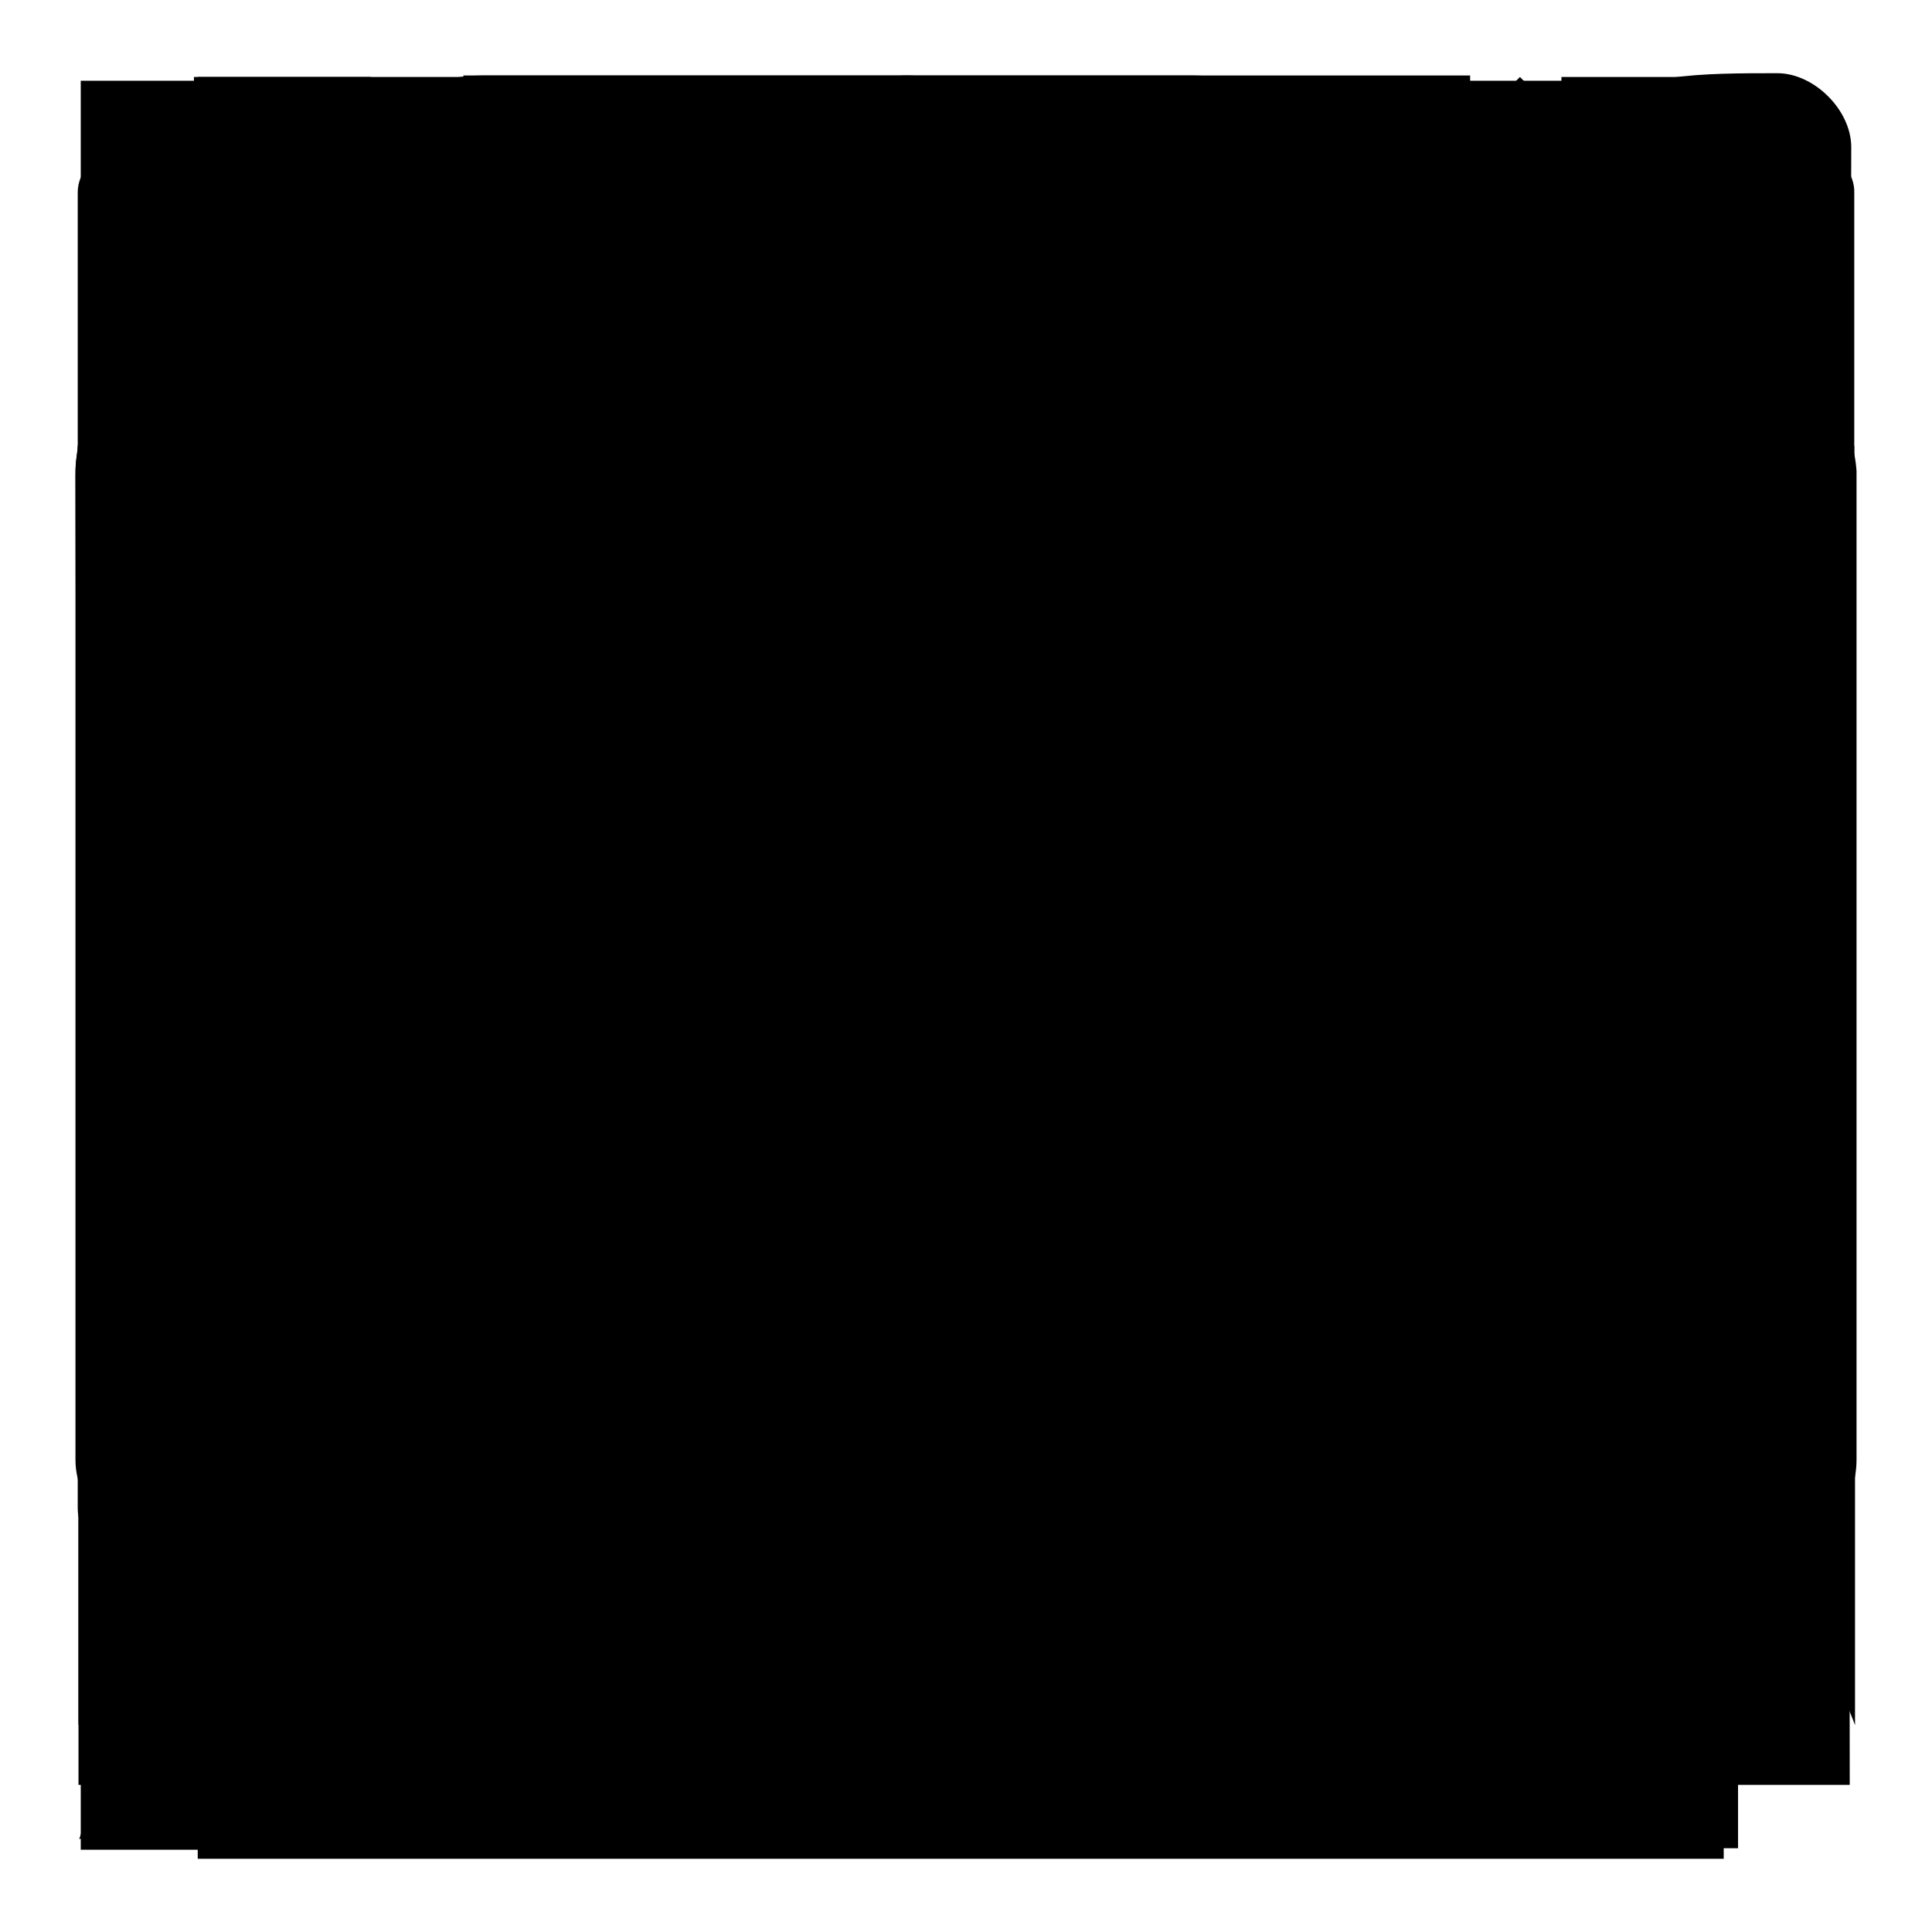 <?xml version="1.0" encoding="utf-8"?>
<!-- Svg Vector Icons : http://www.onlinewebfonts.com/icon -->
<!DOCTYPE svg PUBLIC "-//W3C//DTD SVG 1.1//EN" "http://www.w3.org/Graphics/SVG/1.1/DTD/svg11.dtd">
<svg version="1.1" xmlns="http://www.w3.org/2000/svg" xmlns:xlink="http://www.w3.org/1999/xlink" x="0px" y="0px" viewBox="0 0 256 256" enable-background="new 0 0 256 256" xml:space="preserve">
<g><g><path fill="#000000" d="M127.9,10.2c-64.8,0-117.3,52.6-117.3,117.6c0,64.9,52.5,117.6,117.3,117.6c64.8,0,117.3-52.6,117.3-117.6C245.2,62.9,192.7,10.2,127.9,10.2z M127.9,225.7c-53.9,0-97.7-43.8-97.7-97.9S74,29.9,127.9,29.9c53.9,0,97.7,43.8,97.7,97.9C225.5,181.8,181.8,225.7,127.9,225.7z"/><path fill="#000000" d="M114.3,194.8v-30.8H86.7v-13.6h27.6v-12.3H86.7v-13.6H108L79.2,70H108l12.4,30.7c3.2,7.7,5.1,14.2,7.4,20.9h0.4c2.3-6.3,4.6-13.6,7.6-21.1L148.3,70h28.3l-30.2,54.6h21v13.6h-27.8v12.3h27.8v13.6h-27.8v30.7L114.3,194.8L114.3,194.8z"/><path fill="#000000" d="M180.9,66.8c-4.8-4.4-11.6-4.1-15.5-0.1c-3.9,4-3.4,11.1,0.6,15c19.5,14.4,32.2,37.4,32.3,63.6c-0.1,43.7-35.5,79-79.1,79.1c-43.7-0.1-79-35.4-79.1-79.1C40.2,119,53,95.9,72.6,81.5c3.6-2.9,3.9-9.2,1.3-13.1c-3.2-4.8-10.9-5.5-16.2-1.7C34.4,85,19.4,113.3,19.4,145.2c0,55.1,44.7,99.8,99.9,99.8c55.1,0,99.8-44.7,99.8-99.8C219.1,113.3,204.2,85.1,180.9,66.8z"/><path fill="#000000" d="M134.3,126.5c0,7.8-6.3,14.1-14.1,14.1l0,0c-7.8,0-14.1-6.3-14.1-14.1V24.1c0-7.8,6.3-14.1,14.1-14.1l0,0c7.8,0,14.1,6.3,14.1,14.1V126.5z"/><path fill="#000000" d="M235.5,9.7c-9.8,0-19.6,0-24.5,4.9l-39.2,44.1H20l-9.8,14.7l107.7,34.3l-29.4,39.2H44.5l-14.7,14.7l29.4,9.8V186c0.3,5.3,4.9,9.8,9.8,9.8h14.7l9.8,29.4l14.7-14.7v-44.1l39.2-29.4l34.3,107.7l14.7-9.8V83.1L240.4,44c4.9-4.9,4.9-14.7,4.9-24.5C245.3,14.6,240.4,9.7,235.5,9.7z"/><path fill="#000000" d="M205.1,167.1c0-19.6,0-78.2,0-78.2c0-43.2-35-78.2-78.2-78.2c-43.2,0-78.2,35-78.2,78.2c0,0,0,58.6,0,78.2s-19.6,39.1-19.6,39.1h195.5C224.7,206.2,205.1,186.6,205.1,167.1z M126.9,245.3c16.2,0,29.3-8.7,29.3-19.6H97.6C97.6,236.5,110.7,245.3,126.9,245.3z"/><path fill="#000000" d="M127.9,10.4C69.2,79,10.4,30,10.4,30v39.3c0,78.5,68.5,176.6,117.5,176.6c49,0,117.5-98.1,117.5-176.6V30C245.4,30,186.7,79,127.9,10.4z"/><path fill="#000000" d="M215.8,129.7l29.8-12.5L236.6,79l-33.4,3.6c-3.4-5.7-7.3-10.9-11.7-15.5l12.4-30l-33.4-20.6l-20.9,26c-7.2-1.9-14.7-2.8-22.2-2.9l-13.1-29.1l-38,10.2l4.5,32.2c-5.3,3.3-10.1,7-14.4,11L37.5,51.9L16.9,85.4l24.8,20.1c-1.8,6.8-2.9,13.9-3,21.1l-28.3,11.7l9.1,38.3l31.6-3.4c3.7,6.3,7.9,12.1,12.9,17.1l-11.6,28.2l33.4,20.6l20.1-24.9c6.8,1.7,13.7,2.6,20.8,2.7l11.9,28.7l38.2-9.1l-3.5-32.5c5.9-3.6,11.4-7.7,16-12.4l29.3,12.1l20.6-33.5l-25.9-20.9C214.9,142.8,215.8,136.3,215.8,129.7z M128,182.4c-29.9,0-54.2-24.4-54.2-54.4c0-30.1,24.3-54.4,54.2-54.4c29.9,0,54.2,24.4,54.2,54.4C182.3,158,158,182.4,128,182.4z M128,109.8c-10,0-18.2,8.1-18.2,18.2c0,10,8.1,18.2,18.2,18.2s18.2-8.1,18.2-18.2C146.2,117.9,138.1,109.8,128,109.8z"/><path fill="#000000" d="M161,10.2v59h67.4L161,10.2z M149.8,10.2H26.2v236.1h202.2V79h-78.7V10.2z M48.7,29.8h78.6V79H48.7V29.8z M127.3,197.1H48.7v-19.7h78.6V197.1z M206,157.8H48.7v-19.7H206V157.8L206,157.8z M206,98.7v19.7H48.7V98.7H206z"/><path fill="#000000" d="M114,115.6c-0.6,0-1.1,0.3-1.5,0.8c-0.4,0.6-0.6,1.3-0.6,2.3c0,1,0.2,1.8,0.6,2.4c0.4,0.6,1,0.9,1.6,0.9c0.6,0,1.1-0.3,1.4-0.8c0.4-0.5,0.6-1.3,0.6-2.3c0-1.1-0.2-1.9-0.6-2.4C115.1,115.9,114.6,115.6,114,115.6z M85.2,117.4l0-5.9l-4.2,5.9H85.2z M10.3,192.7c0,10.9,7.5,19.7,16.7,19.6l202.3-0.5c9.2,0,16.7-8.8,16.6-19.7l0-11l-235.7,0.5L10.3,192.7z M135.8,109.3c-0.7,0-1.3,0.4-1.6,1.3c-0.3,0.9-0.5,2.5-0.5,4.8c0,2.4,0.2,4,0.6,4.9c0.4,0.9,0.9,1.3,1.6,1.3c0.5,0,0.8-0.2,1.2-0.6c0.3-0.4,0.6-0.9,0.7-1.8c0.1-0.8,0.2-2,0.2-3.7c0-2.5-0.2-4.1-0.6-5C137,109.7,136.5,109.3,135.8,109.3z M210.3,72.2l-22.9,0c-6.4,0-11.7,6.4-11.7,14.3l0,20.9c0,8,5.3,14.2,11.7,14.3l22.9,0c6.4,0,11.7-6.4,11.7-14.3l0-20.9C222,78.5,216.7,72.2,210.3,72.2z M229,43L26.7,43.4c-9.2,0-16.7,8.8-16.7,19.7l0.2,88.3l235.7-0.5l-0.2-88.3C245.7,51.8,238.2,43,229,43z M35.9,125.1h-4.5l0-12.5c-0.7,0.7-1.4,1.2-2.1,1.6c-0.7,0.4-1.5,0.8-2.5,1.1v-4.2c1.5-0.6,2.7-1.3,3.5-2.1c0.8-0.8,1.5-1.8,2-3h3.6L35.9,125.1z M53.6,125l-13.2,0c0.1-1.5,0.6-3,1.4-4.3c0.8-1.3,2.2-3,4.3-4.8c1.3-1.1,2.1-2,2.5-2.6c0.4-0.6,0.5-1.2,0.5-1.7c0-0.6-0.2-1.1-0.5-1.4c-0.4-0.4-0.8-0.6-1.3-0.6s-1,0.2-1.4,0.6c-0.4,0.4-0.6,1.1-0.7,2.2l-4.4-0.4c0.2-1.4,0.5-2.6,0.9-3.4c0.5-0.8,1.1-1.4,2-1.9c0.8-0.4,2-0.7,3.5-0.7c1.5,0,2.8,0.2,3.6,0.6c0.9,0.4,1.5,1.1,2,1.9c0.5,0.9,0.7,1.8,0.7,2.9c0,1.1-0.3,2.2-0.8,3.3c-0.6,1-1.6,2.2-3.1,3.4c-0.9,0.7-1.5,1.2-1.8,1.5c-0.3,0.3-0.6,0.7-1.1,1.1l6.9,0L53.6,125z M67.7,122.2c-0.5,1-1.2,1.8-2.1,2.3c-0.9,0.5-2.1,0.8-3.6,0.8c-1.4,0-2.6-0.2-3.4-0.6c-0.8-0.4-1.5-1-2.1-1.8c-0.5-0.8-1-1.7-1.2-2.9l4.4-0.7c0.2,1,0.4,1.8,0.8,2.2c0.4,0.4,0.8,0.6,1.4,0.6c0.6,0,1.1-0.3,1.5-0.8s0.6-1.2,0.6-2c0-0.9-0.2-1.5-0.6-2c-0.4-0.5-0.9-0.7-1.5-0.7c-0.3,0-0.8,0.1-1.4,0.3l0.2-3.7c0.2,0,0.4,0.1,0.6,0.1c0.6,0,1.1-0.2,1.4-0.7c0.4-0.4,0.6-1,0.6-1.5s-0.2-1-0.5-1.4c-0.3-0.3-0.7-0.5-1.2-0.5c-0.5,0-0.9,0.2-1.3,0.6c-0.3,0.4-0.6,1-0.7,2l-4.2-0.9c0.3-1.6,1-2.8,2-3.6c1-0.8,2.4-1.3,4.2-1.3c2.1,0,3.6,0.5,4.5,1.3c0.9,0.9,1.4,2,1.4,3.4c0,0.8-0.2,1.5-0.6,2.2c-0.4,0.7-0.9,1.2-1.7,1.7c0.6,0.2,1.1,0.4,1.4,0.6c0.5,0.4,0.9,0.9,1.2,1.5c0.3,0.6,0.4,1.3,0.4,2.2C68.5,120.1,68.2,121.2,67.7,122.2z M76.2,120.1l-6.4,0l0-4h6.4V120.1z M91.1,121.4h-2v3.5h-3.9v-3.5h-8v-4.3l8-11.2H89l0,11.5h2L91.1,121.4z M104.7,121.8c-0.5,1.1-1.2,2-2.1,2.6c-0.9,0.6-2.1,0.9-3.6,0.9c-1,0-1.9-0.1-2.7-0.3c-0.7-0.2-1.4-0.6-1.9-1c-0.5-0.5-1-1-1.3-1.6c-0.3-0.6-0.6-1.3-0.8-2.2l4.5-0.6c0.1,0.8,0.4,1.5,0.8,1.9c0.4,0.4,0.9,0.6,1.4,0.6c0.6,0,1.1-0.3,1.5-0.8c0.4-0.6,0.6-1.4,0.6-2.5c0-1.1-0.2-1.9-0.6-2.4c-0.4-0.5-0.9-0.8-1.6-0.8c-0.4,0-0.8,0.1-1.2,0.4c-0.3,0.2-0.6,0.5-1,1l-3.8-0.6l1.4-10l10.5,0v4.1l-7.1,0l-0.4,2.8c0.5-0.3,1-0.5,1.4-0.6c0.5-0.1,1-0.2,1.4-0.2c1.6,0,2.9,0.6,3.9,1.7c1,1.1,1.5,2.6,1.5,4.3C105.5,119.5,105.2,120.7,104.7,121.8z M119.6,122.1c-0.5,1-1.2,1.8-2,2.3c-0.9,0.5-2,0.8-3.3,0.8c-1.6,0-2.8-0.3-3.8-0.9c-1-0.6-1.7-1.6-2.3-3.1c-0.6-1.4-0.9-3.3-0.9-5.5c0-3.4,0.6-5.9,1.8-7.4c1.2-1.6,2.9-2.4,5-2.4c1.3,0,2.2,0.2,3,0.5c0.7,0.4,1.3,0.9,1.8,1.5c0.5,0.7,0.9,1.5,1.1,2.5l-4.4,0.6c-0.1-0.7-0.3-1.2-0.6-1.5c-0.3-0.3-0.6-0.5-1-0.5c-0.7,0-1.3,0.4-1.7,1.3c-0.3,0.6-0.5,1.9-0.6,3.9c0.5-0.6,1.1-1.1,1.6-1.4c0.6-0.3,1.2-0.5,1.9-0.5c1.4,0,2.6,0.6,3.6,1.8c1,1.2,1.5,2.7,1.5,4.5C120.3,119.9,120.1,121.1,119.6,122.1z M128,120h-6.4v-4h6.4V120z M140.9,122.8c-1,1.6-2.6,2.4-5,2.4c-1.3,0-2.4-0.2-3.2-0.7c-0.8-0.5-1.5-1.2-2-2.2c-0.4-0.7-0.7-1.6-0.9-2.8c-0.2-1.2-0.3-2.5-0.3-3.9c0-3.5,0.5-6,1.6-7.4c1.1-1.4,2.7-2.1,4.9-2.2c1.1,0,2,0.2,2.6,0.5c0.7,0.3,1.3,0.7,1.7,1.2c0.4,0.5,0.8,1,1,1.6c0.3,0.6,0.5,1.2,0.6,1.9c0.3,1.4,0.4,2.8,0.5,4.4C142.3,118.7,141.8,121.2,140.9,122.8z M155.7,122.7c-1,1.6-2.6,2.4-5,2.4c-1.3,0-2.4-0.2-3.3-0.7c-0.8-0.5-1.5-1.2-2-2.2c-0.4-0.7-0.7-1.6-0.9-2.8c-0.2-1.2-0.3-2.5-0.3-3.9c0-3.6,0.5-6,1.6-7.5c1.1-1.4,2.7-2.1,4.9-2.1c1.1,0,2,0.1,2.6,0.5c0.7,0.3,1.2,0.7,1.7,1.2c0.4,0.5,0.8,1,1,1.5c0.2,0.6,0.5,1.2,0.6,1.9c0.3,1.4,0.5,2.8,0.5,4.4C157.1,118.7,156.6,121.2,155.7,122.7z M227.3,107.4c0,11.2-7.5,20.4-16.9,20.4l-22.9,0.1c-9.4,0-16.9-9.2-16.9-20.4l0-20.9c0-11.2,7.4-20.4,16.8-20.5l22.9,0c9.4,0,16.9,9.2,16.9,20.4L227.3,107.4z M150.6,109.2c-0.7,0-1.3,0.5-1.6,1.3c-0.3,0.9-0.5,2.5-0.5,4.8c0,2.4,0.2,4,0.6,4.9c0.3,0.9,0.9,1.3,1.5,1.3c0.4,0,0.8-0.2,1.2-0.6c0.3-0.4,0.6-0.9,0.7-1.7c0.1-0.8,0.2-2,0.2-3.7c0-2.5-0.2-4.1-0.6-5C151.8,109.7,151.3,109.2,150.6,109.2z"/><path fill="#000000" d="M148.5,53.8H73.2c-2,0-3.5,1.4-3.5,3.3s1.6,3.3,3.5,3.3h75.3c1.9,0,3.5-1.4,3.5-3.3C152.1,55.2,150.5,53.8,148.5,53.8z M73.2,42.2h75.3c1.9,0,3.5-1.5,3.5-3.3c0-1.8-1.6-3.3-3.5-3.3H73.2c-2,0-3.5,1.4-3.5,3.3C69.7,40.8,71.3,42.2,73.2,42.2z M69.7,75.1c0,1.8,1.6,3.3,3.5,3.3h53.9c6-3,12.4-5.2,19-6.5H73.2C71.3,71.9,69.7,73.3,69.7,75.1z M69.7,93.2c0,1.8,1.6,3.3,3.5,3.3h31.4c1.8-2.3,3.8-4.5,6-6.5H73.2C71.3,90,69.7,91.4,69.7,93.2z M69.7,111.3c0,1.8,1.6,3.3,3.5,3.3h21.1c0.8-2.2,1.7-4.4,2.8-6.5H73.3C71.3,108,69.7,109.5,69.7,111.3z M69.7,129.4c0,1.8,1.6,3.3,3.5,3.3h17.6c0.1-2.2,0.3-4.3,0.6-6.5H73.2C71.3,126.1,69.7,127.6,69.7,129.4z"/><path fill="#000000" d="M200.2,98.7c-21.9-20.2-57.5-20.2-79.5,0c-22,20.2-22,53.1,0,73.3c21.9,20.2,57.5,20.2,79.5,0S222.1,118.9,200.2,98.7z M132.8,160.8c-15.3-14.1-15.3-36.9,0-51.1c15.3-14.1,40.1-14.1,55.3,0c15.3,14.1,15.3,36.9,0,51.1C172.8,174.9,148.1,174.9,132.8,160.8z"/><path fill="#000000" d="M113.4,177.9c-4.5-4.1-11.7-4.1-16.2,0l-0.6,0.6l16.2,14.9l0.6-0.5C117.9,188.7,117.9,182.1,113.4,177.9z M43.6,227.4c-4.5,4.1-4.5,10.8,0,14.9s11.7,4.1,16.2,0l47.9-44.1l-16.2-14.9L43.6,227.4z"/><path fill="#000000" d="M108.2,143.8H64c-4.1,0-7.5-3.1-7.5-6.9V29.2c0-3.8,3.3-6.9,7.5-6.9h94c4.1,0,7.5,3.1,7.5,6.9v56.3c4.6,0.3,9.1,1.2,13.3,2.6V29.2c0-10.6-9.3-19.2-20.8-19.2H64c-11.5,0-20.8,8.6-20.8,19.2v107.7c0,10.6,9.3,19.2,20.8,19.2h48.5C110.5,152.2,109,148.1,108.2,143.8z"/><path fill="#000000" d="M245.3,105.6c4.5-44.1-31.1-84.9-79.6-91.1c-29.7-3.8-57.3,6.3-75.3,24.8c4-0.4,8.1-0.7,12.1-0.7c24.1,0,47.2,8.1,65,22.8c18.9,15.6,30.7,37.4,33.1,61.6c2.2,21.5-3.3,43.3-15.3,61.9c24.9,21.3,47.7,15.6,42.4,11c-14.8-12.8-17.9-25.2-17-35C229.8,148.5,243,128.9,245.3,105.6"/><path fill="#000000" d="M186.1,124.9c-4.1-40.3-40.3-69.5-83.5-69.5c-4.1,0-8.2,0.3-12.4,0.8c-48.5,6.2-84.1,47-79.6,91.1c2.4,23.3,15.5,42.9,34.5,55.3c0.9,9.8-2.2,22.2-17,35c-2.4,2,0.9,4.3,7.3,4.3c10.1,0,28.2-5.5,45.6-26c4.3,0.6,8.7,0.9,13.1,0.9c4,0,8.2-0.3,12.3-0.8C155,209.8,190.6,169,186.1,124.9"/><path fill="#000000" d="M245,142.7L201,17.6h-39.3v28.5h24.7l29.3,96.6h-55.4l-14.9,28.5h-36.5l-13.7-28.5H39.8L69,46.1h24.7V17.6H54.4l-44,125.1v93.8l234.7,0L245,142.7z"/><path fill="#000000" d="M113.3,82.7H70l57.7,71.2l57.7-71.2h-43.3V17.6h-28.8V82.7z"/><path fill="#000000" d="M241.1,20.6H15c-2.6,0-4.7,2.2-4.7,4.9v174.4c0,2.7,2.1,4.9,4.7,4.9h92.3V219l-20.7,13.7c-2.2,1.4-1.9,2.6,0.7,2.6h82.1c2.6,0,2.9-1.2,0.7-2.6l-21.3-13.8v-14h92.2c2.6,0,4.7-2.2,4.7-4.9V25.6C245.8,22.9,243.7,20.6,241.1,20.6 M226.2,155.6c0,2.7-2.1,4.9-4.7,4.9H34.6c-2.6,0-4.7-2.2-4.7-4.9V46.1c0-2.7,2.1-4.9,4.7-4.9h186.8c2.6,0,4.7,2.2,4.7,4.9V155.6z"/><path fill="#000000" d="M194.8,59.1V10H61.4v49H10.3v38.4v90.6h51.1v57h94.8v-0.1l38.5-41v-15.9h51V97.5V59.1H194.8z M229.4,92.5h-29.6V76.4h29.6L229.4,92.5L229.4,92.5z M76.7,26.4h102.7v32.7H76.7V26.4z M140.9,228.8H76.7v-80.5v-16.4H61.4v5.3v33.5H43.1v-59.3h170.6v59.3h-19V132h-15.3v16.4v39.4h-38.5V228.8z"/><path fill="#000000" d="M245.2,58.2l-72.3,61.9L128,156.8l-44.6-36.5L10.7,58.2C10.3,59.5,10,61,10,62.4v131c0,0.9,0.1,1.7,0.3,2.5c1.2,6.6,6.9,11.7,13.9,11.7h207.5c6.2,0,11.5-4.1,13.4-9.8l0.1,0.1c0.5-1.4,0.8-2.9,0.8-4.5v-131C245.9,60.9,245.6,59.5,245.2,58.2"/><path fill="#000000" d="M107.8,123.5l20.2,16.4l20.3-16.5l10.3-8.4l77.3-66.2c-1.3-0.4-2.6-0.7-4-0.7H24.2c-1.4,0-2.7,0.3-4,0.7l77.3,66.2L107.8,123.5z"/><path fill="#000000" d="M186.8,26.7C143.3,26.7,128,71,128,71s-13.5-44.3-58.8-44.3C24,26.7,10.4,71,10.4,71v157.6c0,0,17.1-44.5,58.9-44.5c41.8,0,58.8,44.6,58.8,44.6s15.3-44.6,58.8-44.6s58.9,44.5,58.9,44.5V72C245.6,72,230.3,26.7,186.8,26.7 M69.3,165.8c-17.6,0-31.6,6.1-42.5,14.3V74.6C30,66.7,41.5,45,69.3,45c32,0,42.3,28.8,43.3,32.1l5.6,16.5v91.9C106.6,174.7,90.6,165.8,69.3,165.8 M229.3,179.4c-10.8-7.9-24.8-13.7-42.5-13.7c-21.5,0-37.4,8.5-48.9,18.9V92.8l5.3-15.1c0.5-1.3,12.2-32.8,43.6-32.8c26.4,0,38.9,22.9,42.5,30.9L229.3,179.4L229.3,179.4z"/><path fill="#000000" d="M128,10.2C63,10.2,10.3,62.9,10.3,128c0,65,52.7,117.8,117.8,117.8c65,0,117.8-52.7,117.8-117.8C245.8,62.9,193.1,10.2,128,10.2 M171.1,121.6c-0.2-11.1-1-21.4-2.3-30.7h39.3c4.4,9.5,7.1,19.8,7.9,30.7H171.1z M40,121.6c0.8-10.9,3.5-21.2,7.9-30.7h39.5c-1.3,9.3-2,19.6-2.3,30.7H40z M100.6,90.9h55c1.3,9.2,2.1,19.4,2.4,30.7H98.3C98.5,110.4,99.3,100.1,100.6,90.9 M40,134.7h45.2c0.2,11.3,1,21.7,2.3,31.1H48.3C43.7,156.3,40.8,145.8,40,134.7 M98.3,134.7H158c-0.2,11.4-1.1,21.8-2.4,31.1h-54.8C99.4,156.5,98.5,146.2,98.3,134.7 M171.1,134.7h45c-0.8,11.1-3.7,21.6-8.3,31.1h-39C170,156.4,170.9,146,171.1,134.7 M200.4,77.4h-33.8c-2.5-12.8-5.8-23.7-9.4-32.8C174.8,50.8,189.9,62.4,200.4,77.4 M141.2,40.7c4.4,9.3,8.9,21.3,12.1,36.8H103c3.2-15.5,7.6-27.5,12.1-36.8c4.2-0.6,8.5-1,13-1C132.5,39.7,136.9,40,141.2,40.7 M99.1,44.6c-3.6,9.1-6.9,20-9.4,32.9h-34C66.3,62.4,81.4,50.7,99.1,44.6 M56,178.9h33.7c2.5,12.7,5.8,23.4,9.3,32.4C81.5,205.2,66.5,193.8,56,178.9 M115,215.3c-4.4-9.2-8.8-21.1-11.9-36.4h50.2c-3.2,15.2-7.5,27.2-11.9,36.4c-4.3,0.7-8.8,1-13.3,1C123.6,216.3,119.2,215.9,115,215.3 M157.4,211.3c3.5-9,6.8-19.7,9.2-32.3h33.5C189.6,193.7,174.7,205.1,157.4,211.3"/><path fill="#000000" d="M10.7,10.7h23.2v234.4H10.7V10.7z"/><path fill="#000000" d="M46.5,10.7h169.7v234.4H46.5V10.7z"/><path fill="#000000" d="M228.3,40.3h17v45.3h-17V40.3z"/><path fill="#000000" d="M228.3,105.6h17v45.3h-17V105.6L228.3,105.6z"/><path fill="#000000" d="M228.3,170.8h17v45.3h-17V170.8z"/><path fill="#000000" d="M99.9,148l-39.6,39.5l-7-7l39.6-39.6l-11.1-11.1L31,180.6h0v0l0,0l0,0l-20.5,63.1l63.1-20.5l0,0l0,0h0l0,0l50.8-50.8L99.9,148z"/><path fill="#000000" d="M140.7,93.1L159,74.8l7,7l-18.3,18.3l24.5,24.6l29.3-29.3l-42.6-42.6L129.7,82L140.7,93.1z"/><path fill="#000000" d="M201.4,10.2l-28.1,28.1L216,80.9l28.1-28.1L201.4,10.2z"/><path fill="#000000" d="M191.8,142.4c-5.1,0-10.5,1.7-15.8,4.4L108.2,79c2.7-5.3,4.3-10.7,4.3-15.6c0-27-25.6-53.1-52.6-53.1c-0.2,0-0.3,0-0.5,0c-0.1,0-3.2,3.1-4.8,4.8c21.7,21.8,20,18.2,20,31.6c0,10.8-17.3,27.9-27.9,27.9c-2.3,0-4.1,0.1-5.6,0.1c-7.4,0-7.5-1.6-25.9-20c-1.7,1.7-4.8,4.7-4.8,4.8c0.3,27.1,26,53.1,53.1,53.1c4.9,0,10.2-1.6,15.4-4.2l68.1,68.1c-2.6,5.2-4.1,10.4-4.1,15.2c0,27,25.6,53.1,52.6,53.1c0.2,0,0.3,0,0.5,0c0.1,0,3.2-3.1,4.8-4.8c-21.7-21.7-20-18.2-20-31.6c0-10.8,17.3-27.9,27.9-27.9c2.3,0,4.1-0.1,5.6-0.1c7.4,0,7.5,1.6,25.9,20c1.7-1.7,4.8-4.7,4.8-4.8C244.6,168.4,219,142.4,191.8,142.4"/><path fill="#000000" d="M49.1,10.2H25.7v52.5H10.6v68.5h15.1v113.6h23.4V131.2h14.7V62.8H49.1V10.2z M55.8,122.1H18.6V71.8h37.2V122.1z"/><path fill="#000000" d="M109.7,10.2H86.3v135.3H70.9V214h15.4v30.8h23.4V214h14.4v-68.5h-14.4V10.2L109.7,10.2z M116.1,204.9H78.9v-50.3h37.2V204.9z"/><path fill="#000000" d="M170,10.2h-23.4v27.5h-15.1v68.5h15.1v138.7H170V106.2h14.7V37.7H170V10.2z M176.7,97.1h-37.2V46.8h37.2V97.1z"/><path fill="#000000" d="M230.3,118.4V10.2h-23.4v108.2h-14.6v68.5h14.6v58h23.4v-58h15.2v-68.4H230.3z M237.4,177.8h-37.2v-50.3h37.2V177.8L237.4,177.8z"/></g></g>
</svg>